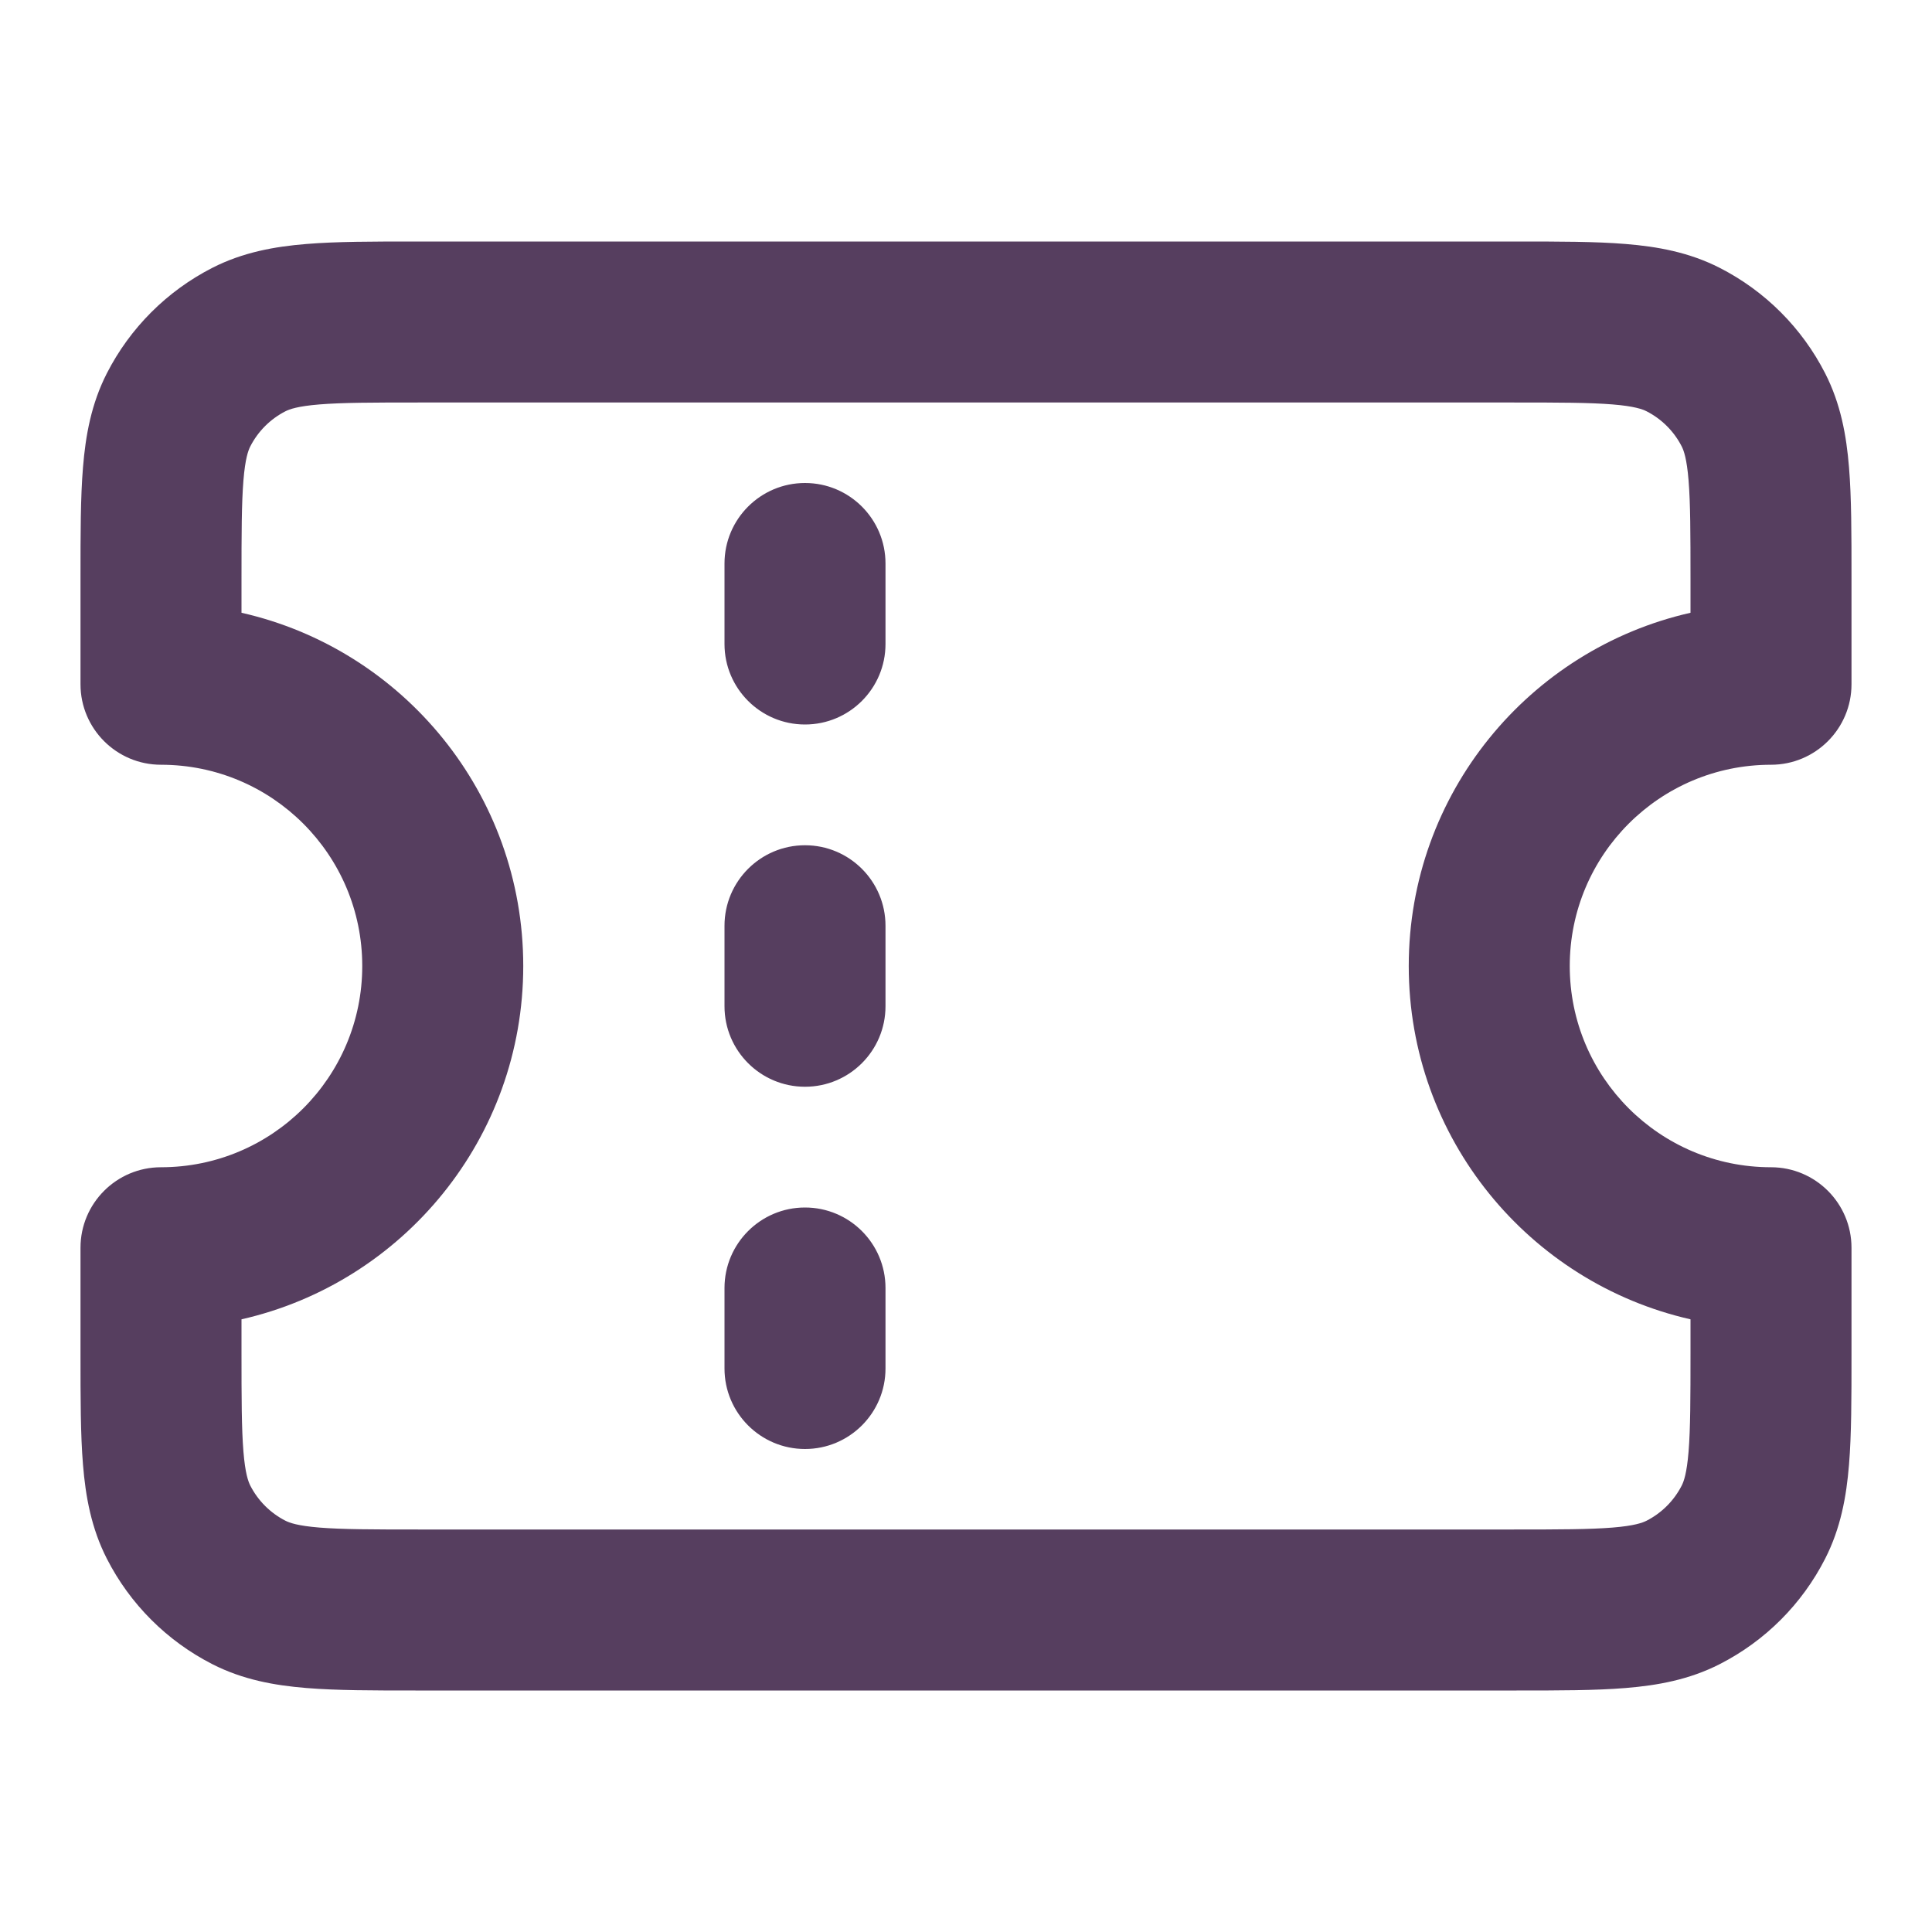 <svg width="24" height="24" viewBox="0 0 24 24" fill="none" xmlns="http://www.w3.org/2000/svg">
<g opacity="0.8">
<path fill-rule="evenodd" clip-rule="evenodd" d="M5.161 3H18.838C19.366 3 19.82 3 20.195 3.031C20.59 3.063 20.984 3.134 21.362 3.327C21.927 3.615 22.385 4.074 22.673 4.638C22.866 5.016 22.937 5.41 22.969 5.805C23 6.18 23 6.634 23 7.161V8.5C23 9.052 22.552 9.5 22 9.5C20.619 9.5 19.5 10.619 19.5 12C19.5 13.381 20.619 14.5 22 14.5C22.552 14.5 23 14.948 23 15.5V16.839C23 17.366 23 17.82 22.969 18.195C22.937 18.59 22.866 18.984 22.673 19.362C22.385 19.927 21.927 20.385 21.362 20.673C20.984 20.866 20.59 20.937 20.195 20.969C19.82 21 19.366 21 18.839 21H5.161C4.634 21 4.18 21 3.805 20.969C3.41 20.937 3.016 20.866 2.638 20.673C2.074 20.385 1.615 19.927 1.327 19.362C1.134 18.984 1.063 18.59 1.031 18.195C1 17.82 1 17.366 1 16.838L1 15.5C1 14.948 1.448 14.5 2 14.5C3.381 14.5 4.5 13.381 4.5 12C4.5 10.619 3.381 9.5 2 9.5C1.448 9.5 1 9.052 1 8.5L1 7.161C1 6.634 1 6.18 1.031 5.805C1.063 5.41 1.134 5.016 1.327 4.638C1.615 4.074 2.074 3.615 2.638 3.327C3.016 3.134 3.41 3.063 3.805 3.031C4.18 3 4.634 3 5.161 3ZM3.968 5.024C3.696 5.046 3.595 5.084 3.546 5.109C3.358 5.205 3.205 5.358 3.109 5.546C3.084 5.595 3.046 5.696 3.024 5.968C3.001 6.251 3 6.623 3 7.2V7.612C5.004 8.066 6.5 9.858 6.5 12C6.5 14.142 5.004 15.934 3 16.389V16.8C3 17.377 3.001 17.749 3.024 18.032C3.046 18.304 3.084 18.404 3.109 18.454C3.205 18.642 3.358 18.795 3.546 18.891C3.595 18.916 3.696 18.954 3.968 18.976C4.251 18.999 4.623 19 5.2 19H18.8C19.377 19 19.749 18.999 20.032 18.976C20.304 18.954 20.404 18.916 20.454 18.891C20.642 18.795 20.795 18.642 20.891 18.454C20.916 18.405 20.954 18.304 20.976 18.032C20.999 17.749 21 17.377 21 16.8V16.389C18.996 15.934 17.5 14.142 17.5 12C17.5 9.858 18.996 8.066 21 7.612V7.2C21 6.623 20.999 6.251 20.976 5.968C20.954 5.696 20.916 5.595 20.891 5.546C20.795 5.358 20.642 5.205 20.454 5.109C20.404 5.084 20.304 5.046 20.032 5.024C19.749 5.001 19.377 5 18.8 5H5.2C4.623 5 4.251 5.001 3.968 5.024ZM10 6C10.552 6 11 6.448 11 7V8C11 8.552 10.552 9 10 9C9.448 9 9 8.552 9 8V7C9 6.448 9.448 6 10 6ZM10 10.5C10.552 10.5 11 10.948 11 11.5V12.5C11 13.052 10.552 13.5 10 13.5C9.448 13.5 9 13.052 9 12.5V11.5C9 10.948 9.448 10.5 10 10.5ZM10 15C10.552 15 11 15.448 11 16V17C11 17.552 10.552 18 10 18C9.448 18 9 17.552 9 17V16C9 15.448 9.448 15 10 15Z" fill="#2C0E37"/>
</g>
</svg>
